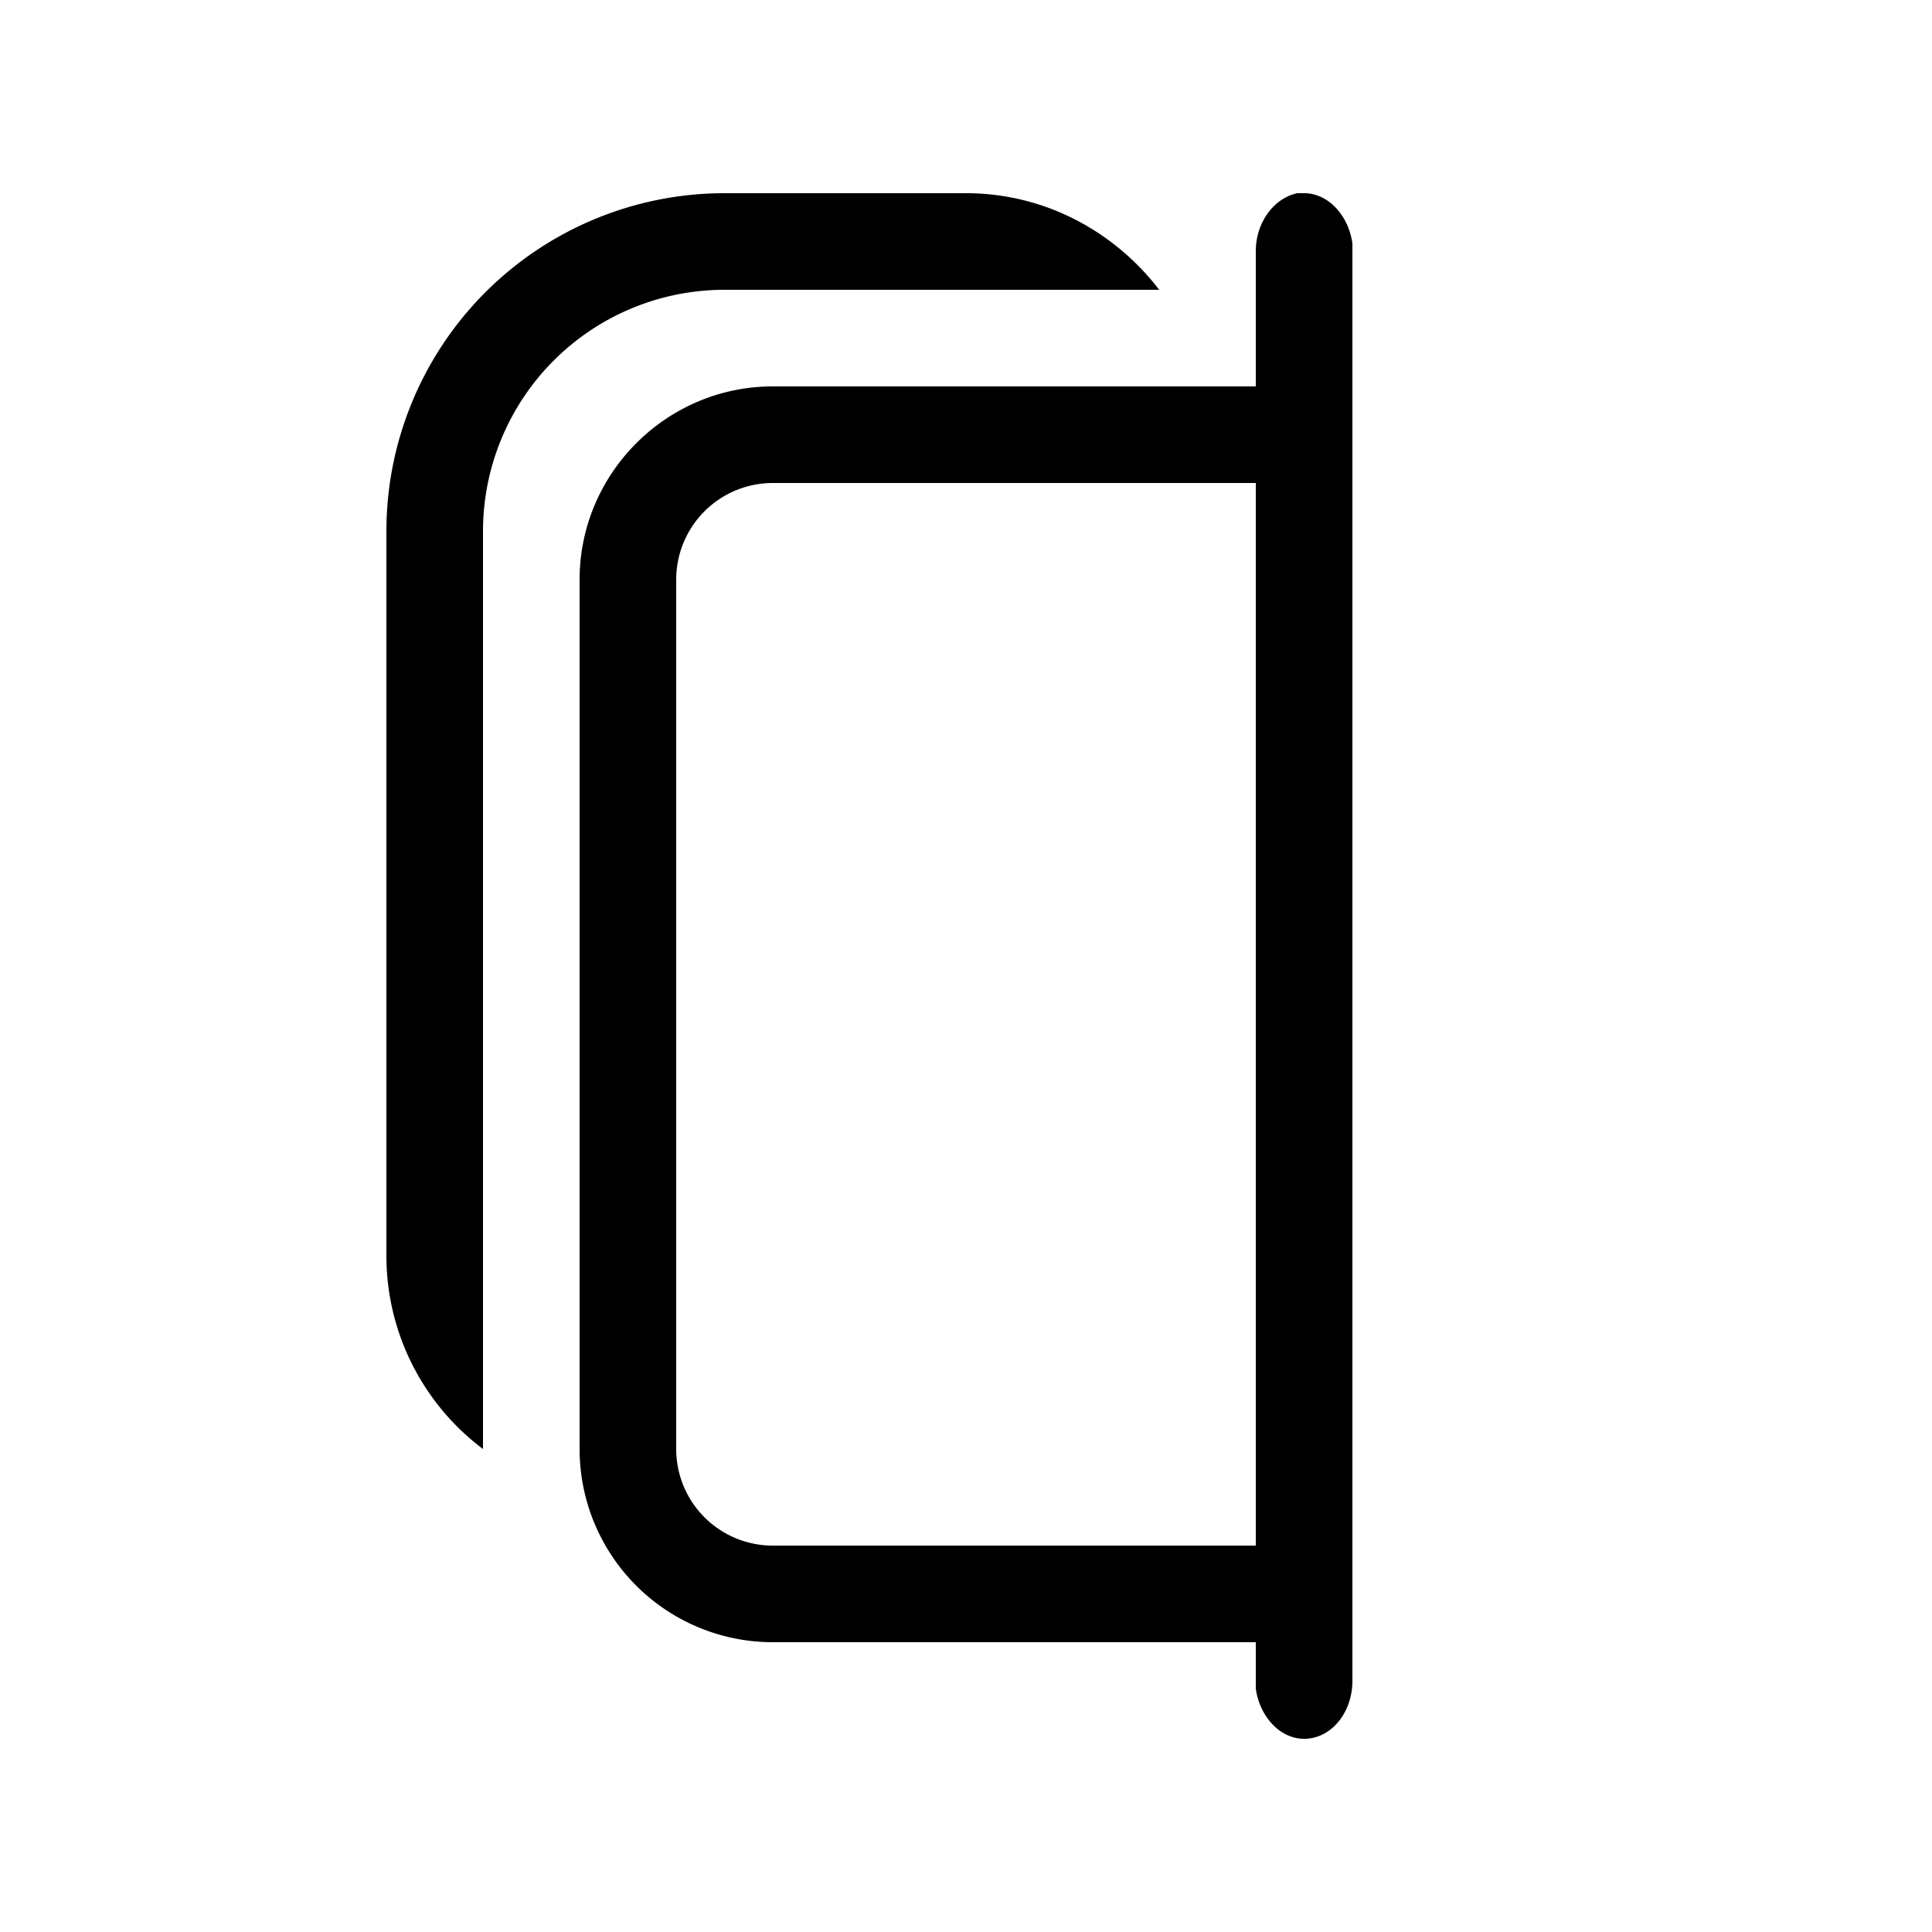 <svg width="20" height="20" viewBox="0 0 20 20" xmlns="http://www.w3.org/2000/svg"><path d="M4 5.5A3.5 3.5 0 0 1 7.5 2H10c.82 0 1.54.4 2 1H7.5A2.5 2.5 0 0 0 5 5.5V15a2.5 2.5 0 0 1-1-2V5.5ZM13.43 2h.07c.25 0 .46.23.5.52V17.4c0 .33-.22.6-.5.6-.25 0-.46-.23-.5-.52V17H8a2 2 0 0 1-2-2V6c0-1.1.9-2 2-2h5V2.6c0-.3.19-.55.43-.6ZM8 5a1 1 0 0 0-1 1v9a1 1 0 0 0 1 1h5V5H8Z"/></svg>